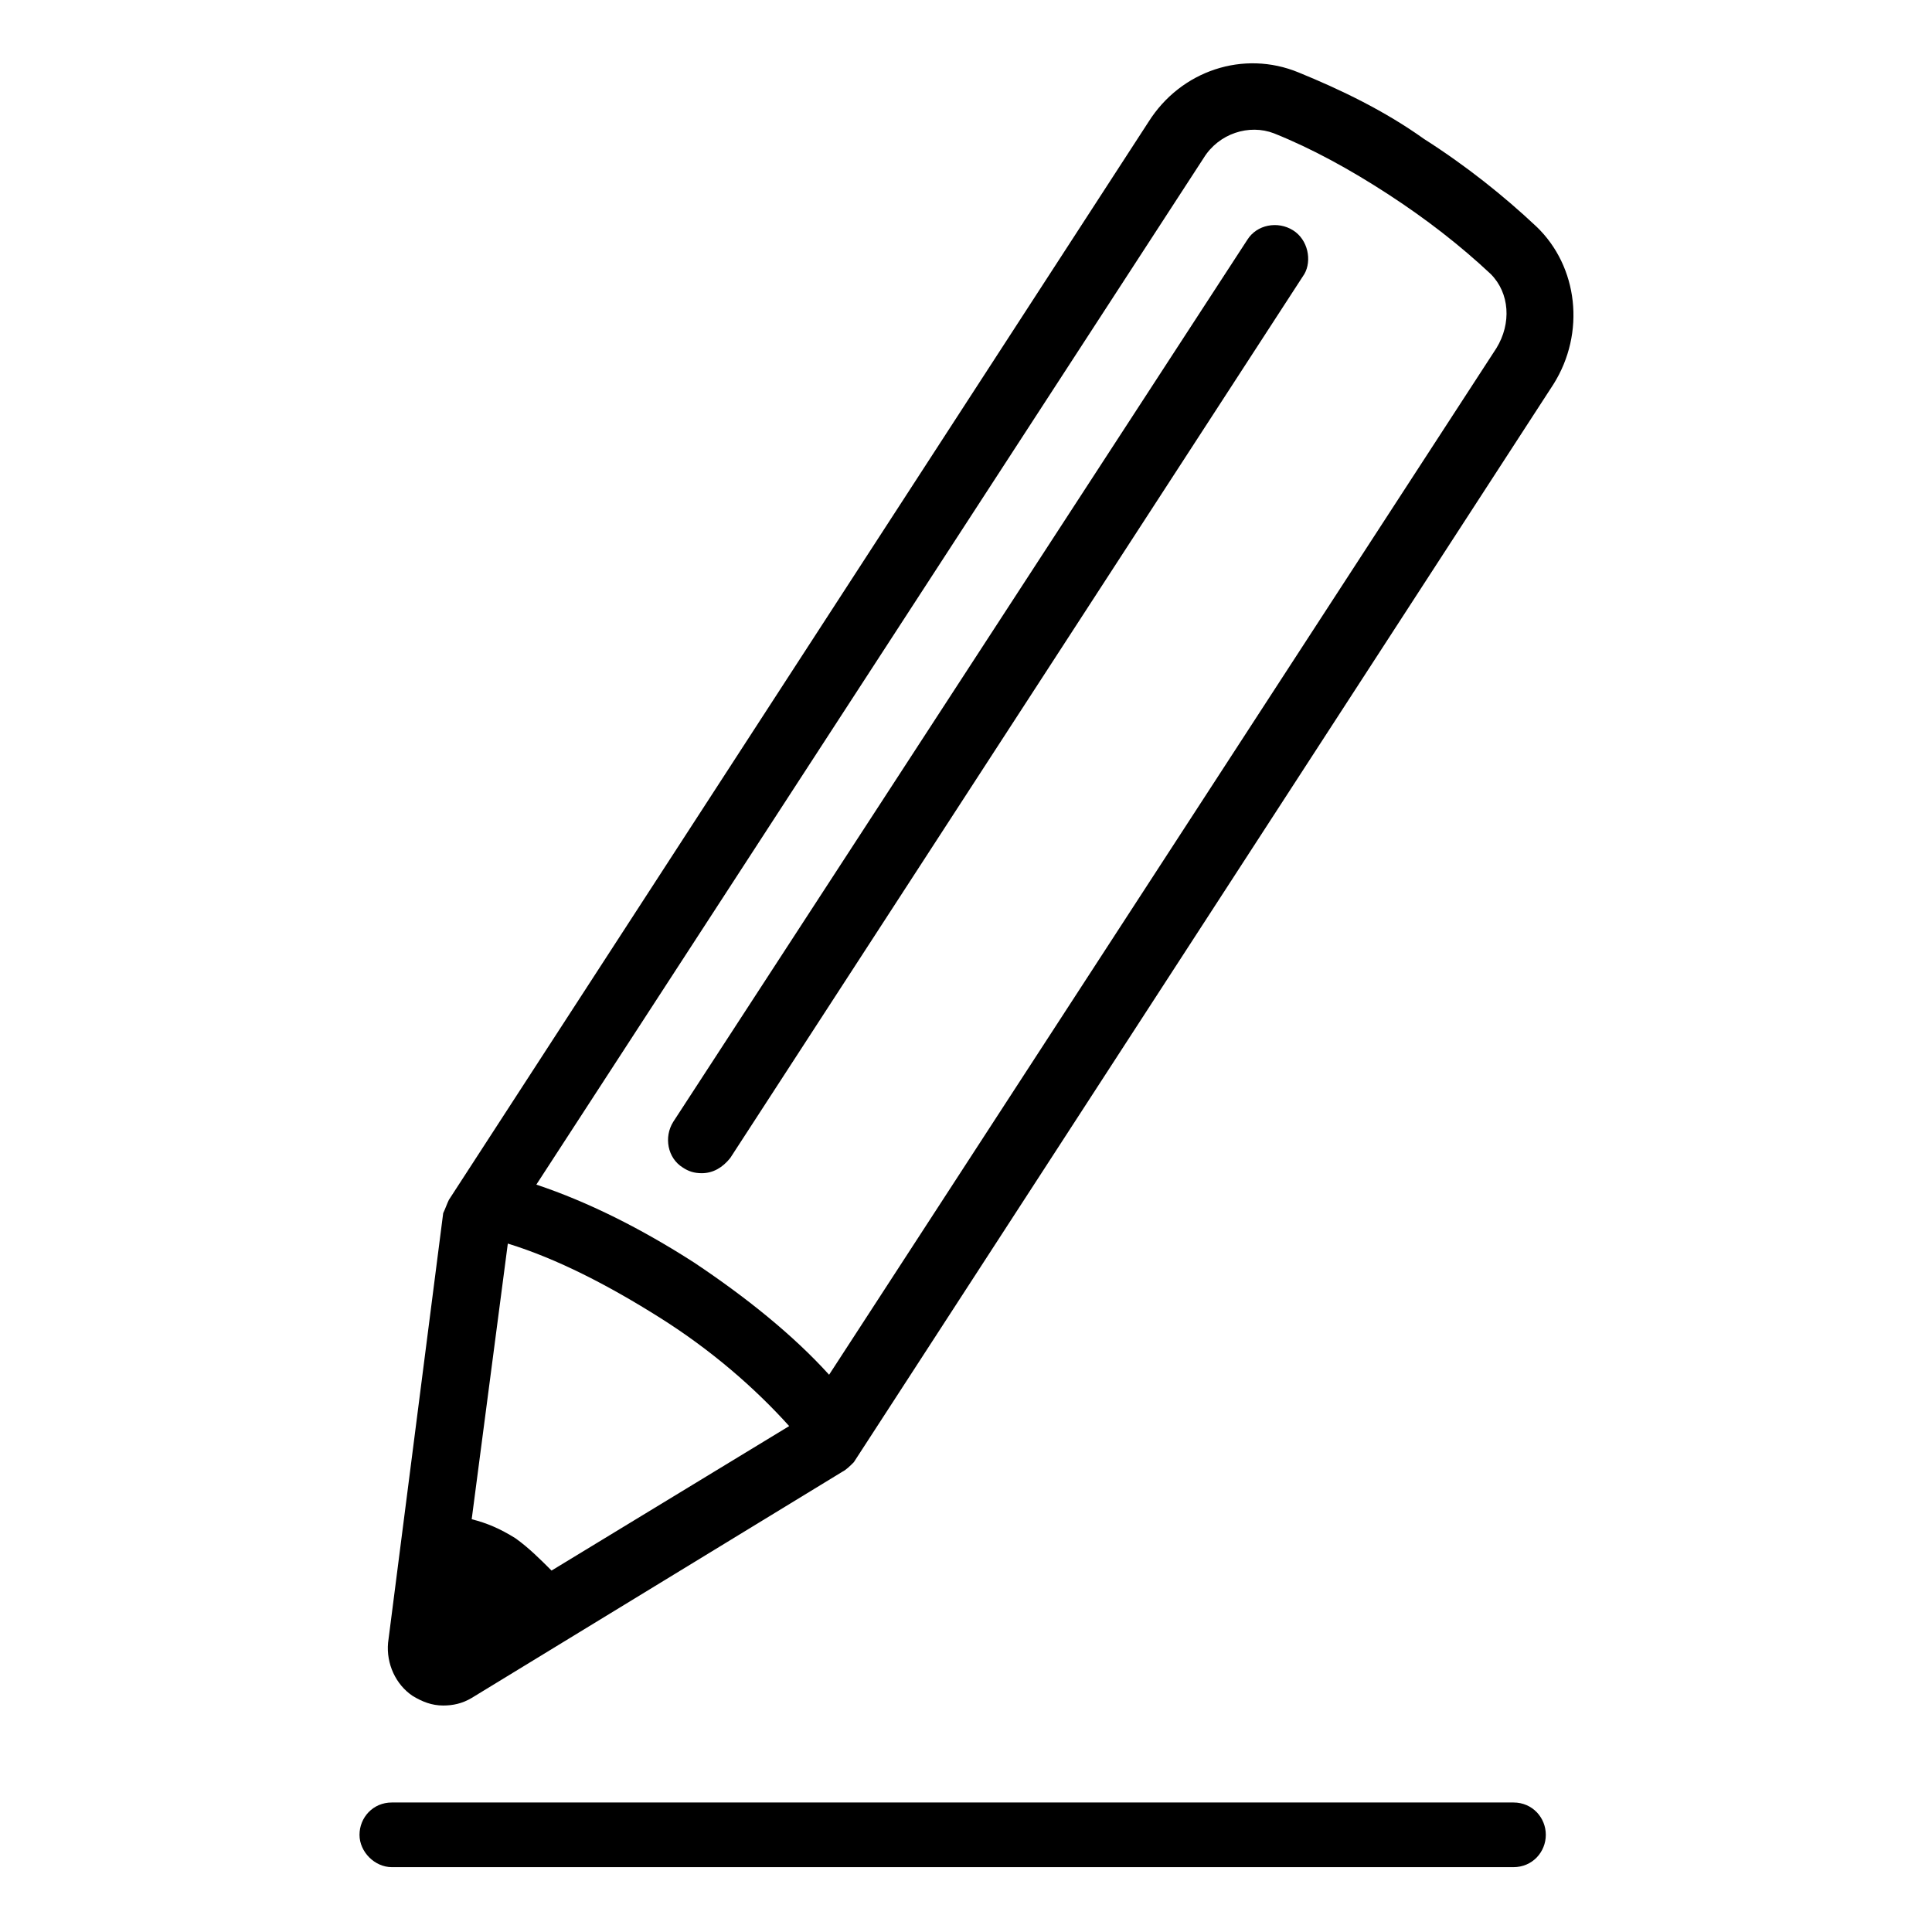 <?xml version="1.0" encoding="UTF-8"?>
<!-- Uploaded to: ICON Repo, www.iconrepo.com, Generator: ICON Repo Mixer Tools -->
<svg fill="#000000" width="800px" height="800px" version="1.1" viewBox="144 144 512 512" xmlns="http://www.w3.org/2000/svg">
 <g>
  <path d="m551.14 204.02c-8.566-8.062-18.641-16.121-29.727-23.176-10.578-7.555-22.164-13.098-33.25-17.633-14.609-6.047-31.234-0.504-39.801 13.098l-185.4 285.66c-0.504 1.008-1.008 2.519-1.512 3.527l-14.609 113.86c-0.504 5.543 2.016 11.082 6.551 14.105 2.519 1.512 5.039 2.519 8.062 2.519 2.519 0 5.039-0.504 7.559-2.016l98.242-59.953c1.008-0.504 2.016-1.512 3.023-2.519l185.4-285.66c8.562-13.602 6.547-31.234-4.539-41.816zm-270.55 347.63c-4.031-2.519-7.559-4.031-11.586-5.039l9.574-73.051c13.098 4.031 26.703 11.082 40.305 19.648 13.602 8.566 25.191 18.641 34.258 28.719l-62.977 38.289c-3.023-3.023-6.047-6.047-9.574-8.566zm259.97-315.38-176.84 272.05c-9.574-10.578-22.168-20.656-35.77-29.727-14.105-9.07-28.215-16.121-41.816-20.656l176.84-272.05c4.031-6.551 12.09-9.07 18.641-6.551 10.078 4.031 20.152 9.574 30.23 16.121 10.078 6.551 19.145 13.602 27.207 21.16 5.035 5.039 5.539 13.102 1.508 19.652z"/>
  <path d="m486.65 205.02c-4.031-2.519-9.574-1.512-12.09 2.519l-152.15 233.77c-2.519 4.031-1.512 9.574 2.519 12.09 1.512 1.008 3.023 1.512 5.039 1.512 3.023 0 5.543-1.512 7.559-4.031l152.15-234.27c2.012-3.527 1.004-9.07-3.027-11.59z"/>
  <path d="m545.09 621.68h-297.25c-5.039 0-8.566 4.031-8.566 8.566 0 4.535 4.031 8.566 8.566 8.566h297.25c5.039 0 8.566-4.031 8.566-8.566 0-4.535-3.527-8.566-8.566-8.566z"/>
 </g>
</svg>